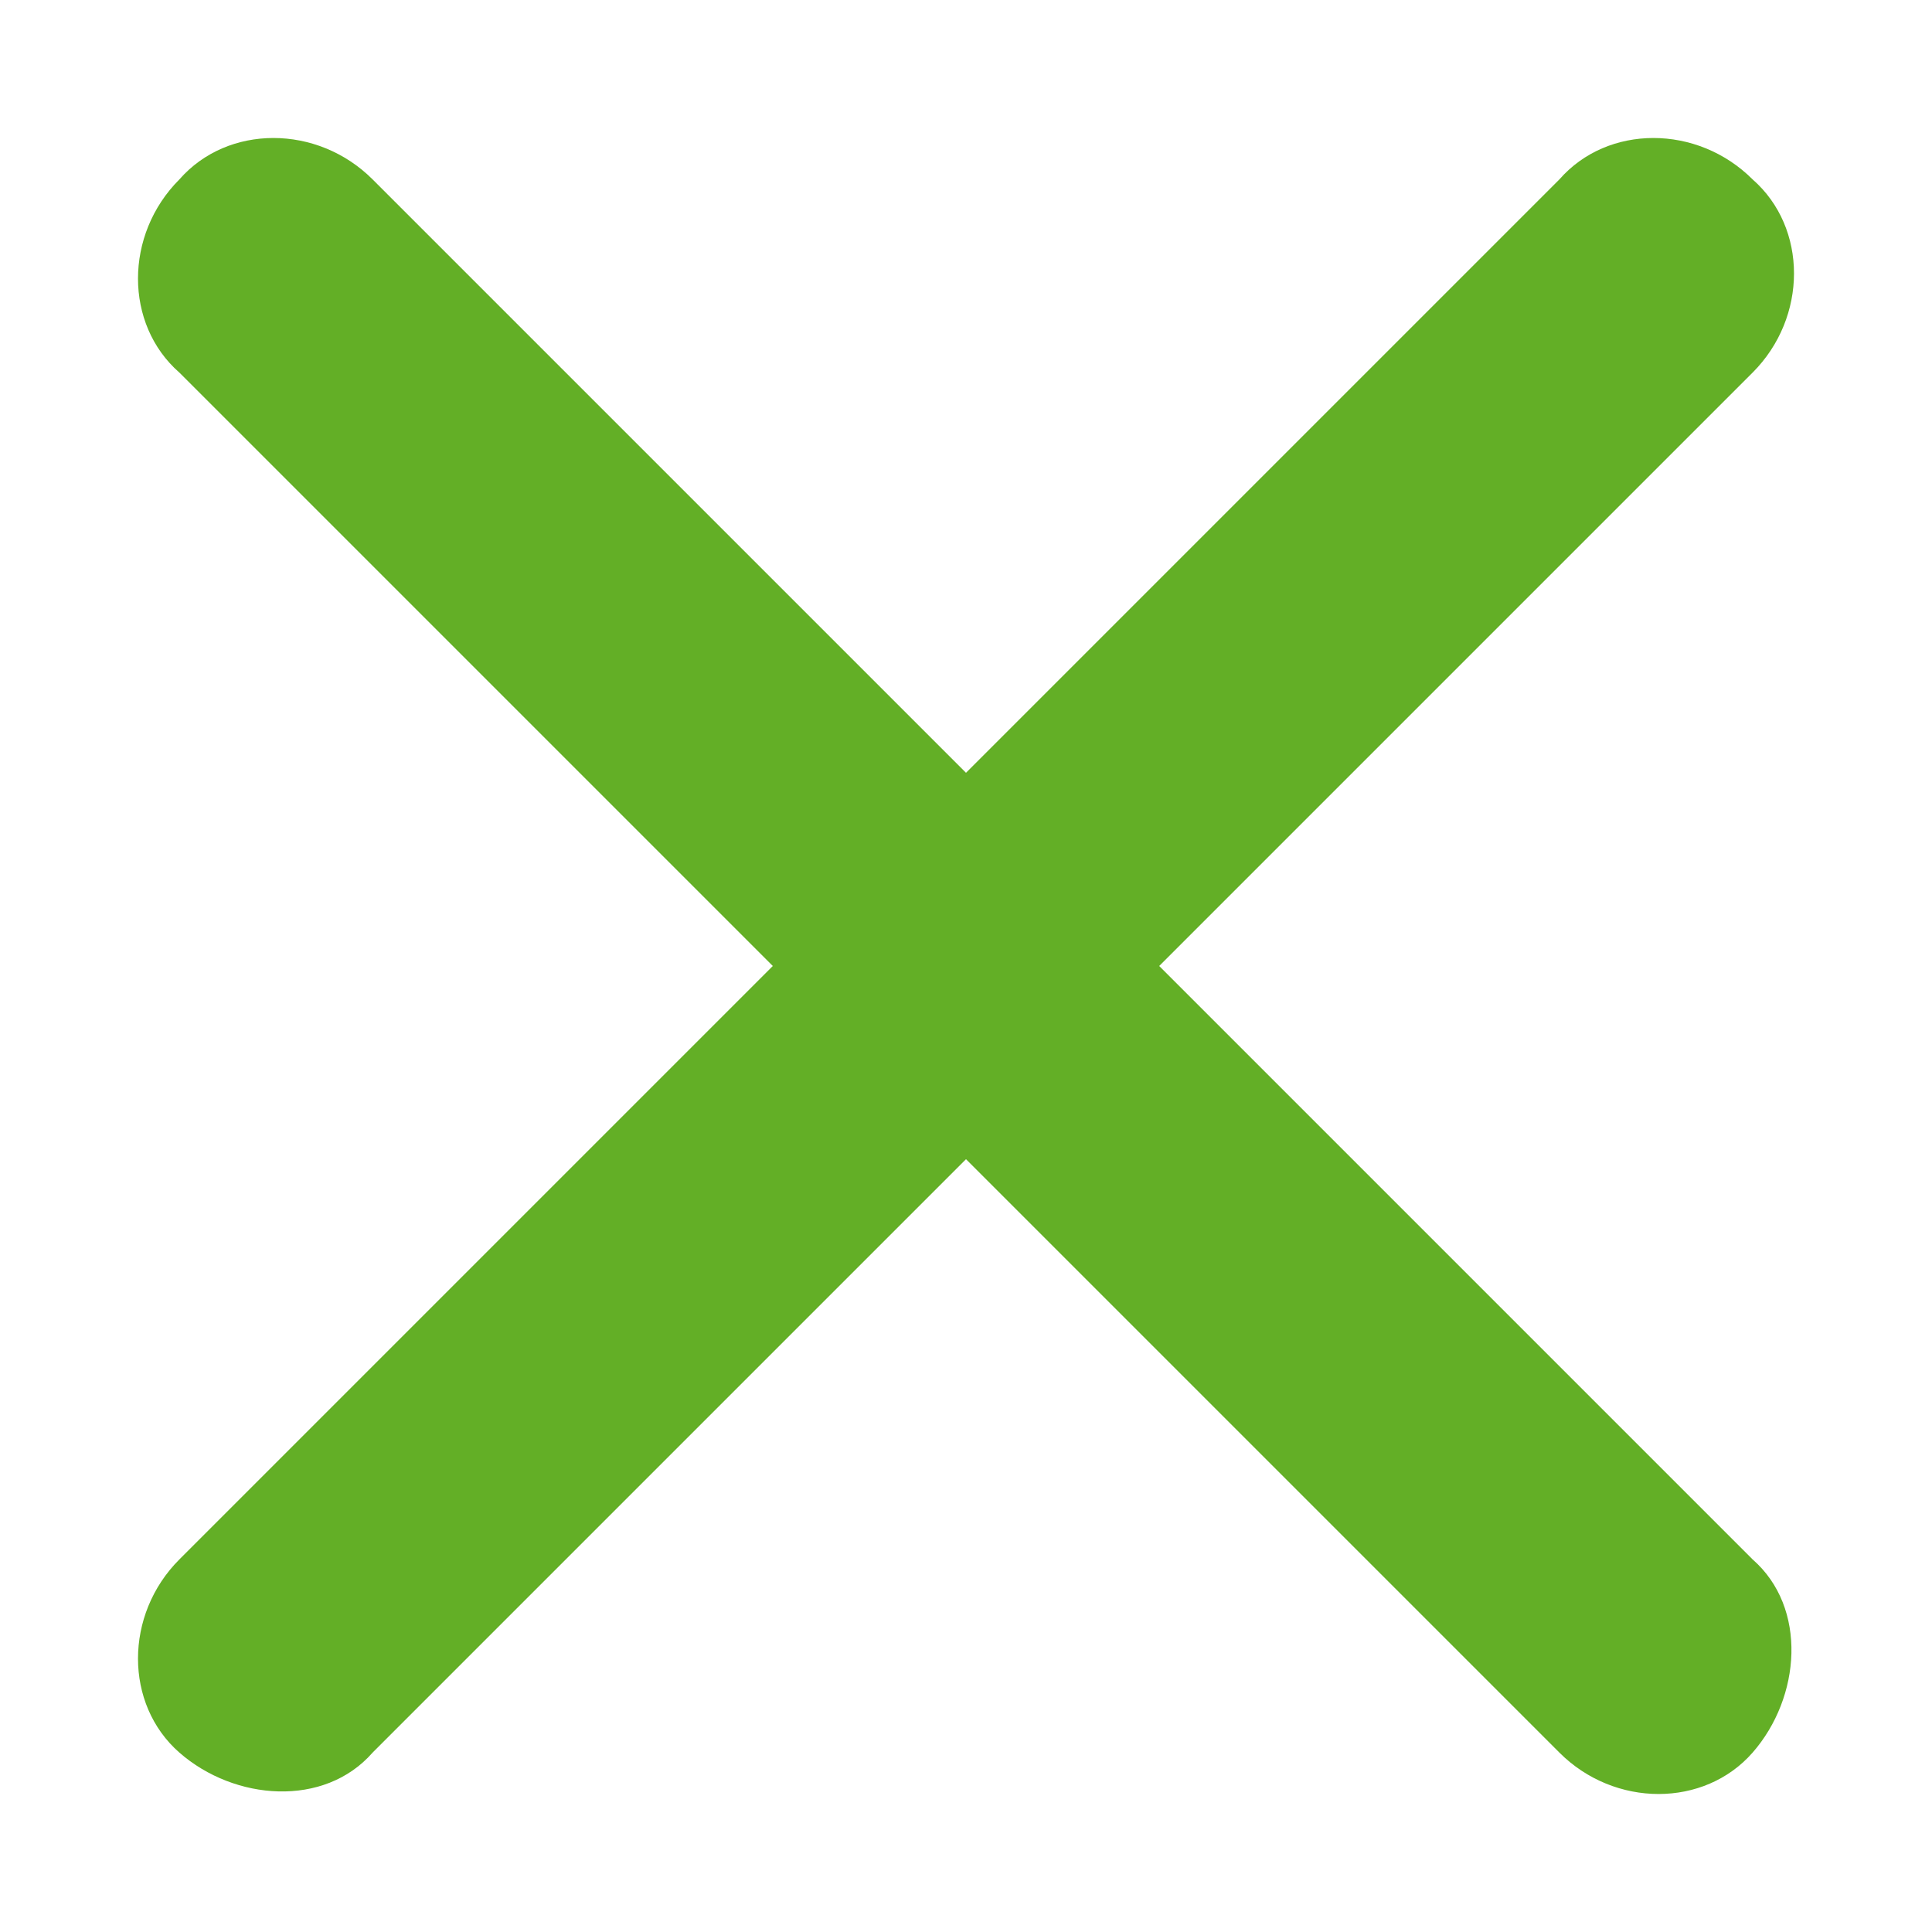 <?xml version="1.0" encoding="UTF-8"?>
<svg id="Laag_2" data-name="Laag 2" xmlns="http://www.w3.org/2000/svg" viewBox="0 0 28 28">
  <defs>
    <style>
      .cls-1 {
        fill: none;
      }

      .cls-2 {
        fill: #63af26;
      }
    </style>
  </defs>
  <g id="Laag_1-2" data-name="Laag 1">
    <g>
      <rect class="cls-1" width="28" height="28"/>
      <g id="Page-1">
        <g id="close-btn-blauw">
          <path id="Shape" class="cls-2" d="M16.8,14l8.6-8.6c.8-.8.8-2.1,0-2.8-.8-.8-2.1-.8-2.8,0l-8.6,8.6L5.4,2.6c-.8-.8-2.1-.8-2.8,0-.8.8-.8,2.1,0,2.8l8.6,8.6L2.6,22.6c-.8.8-.8,2.1,0,2.8s2.1.8,2.8,0l8.6-8.6,8.6,8.6c.8.8,2.1.8,2.8,0s.8-2.1,0-2.8l-8.6-8.6Z"/>
        </g>
      </g>
    </g>
  </g>
</svg>